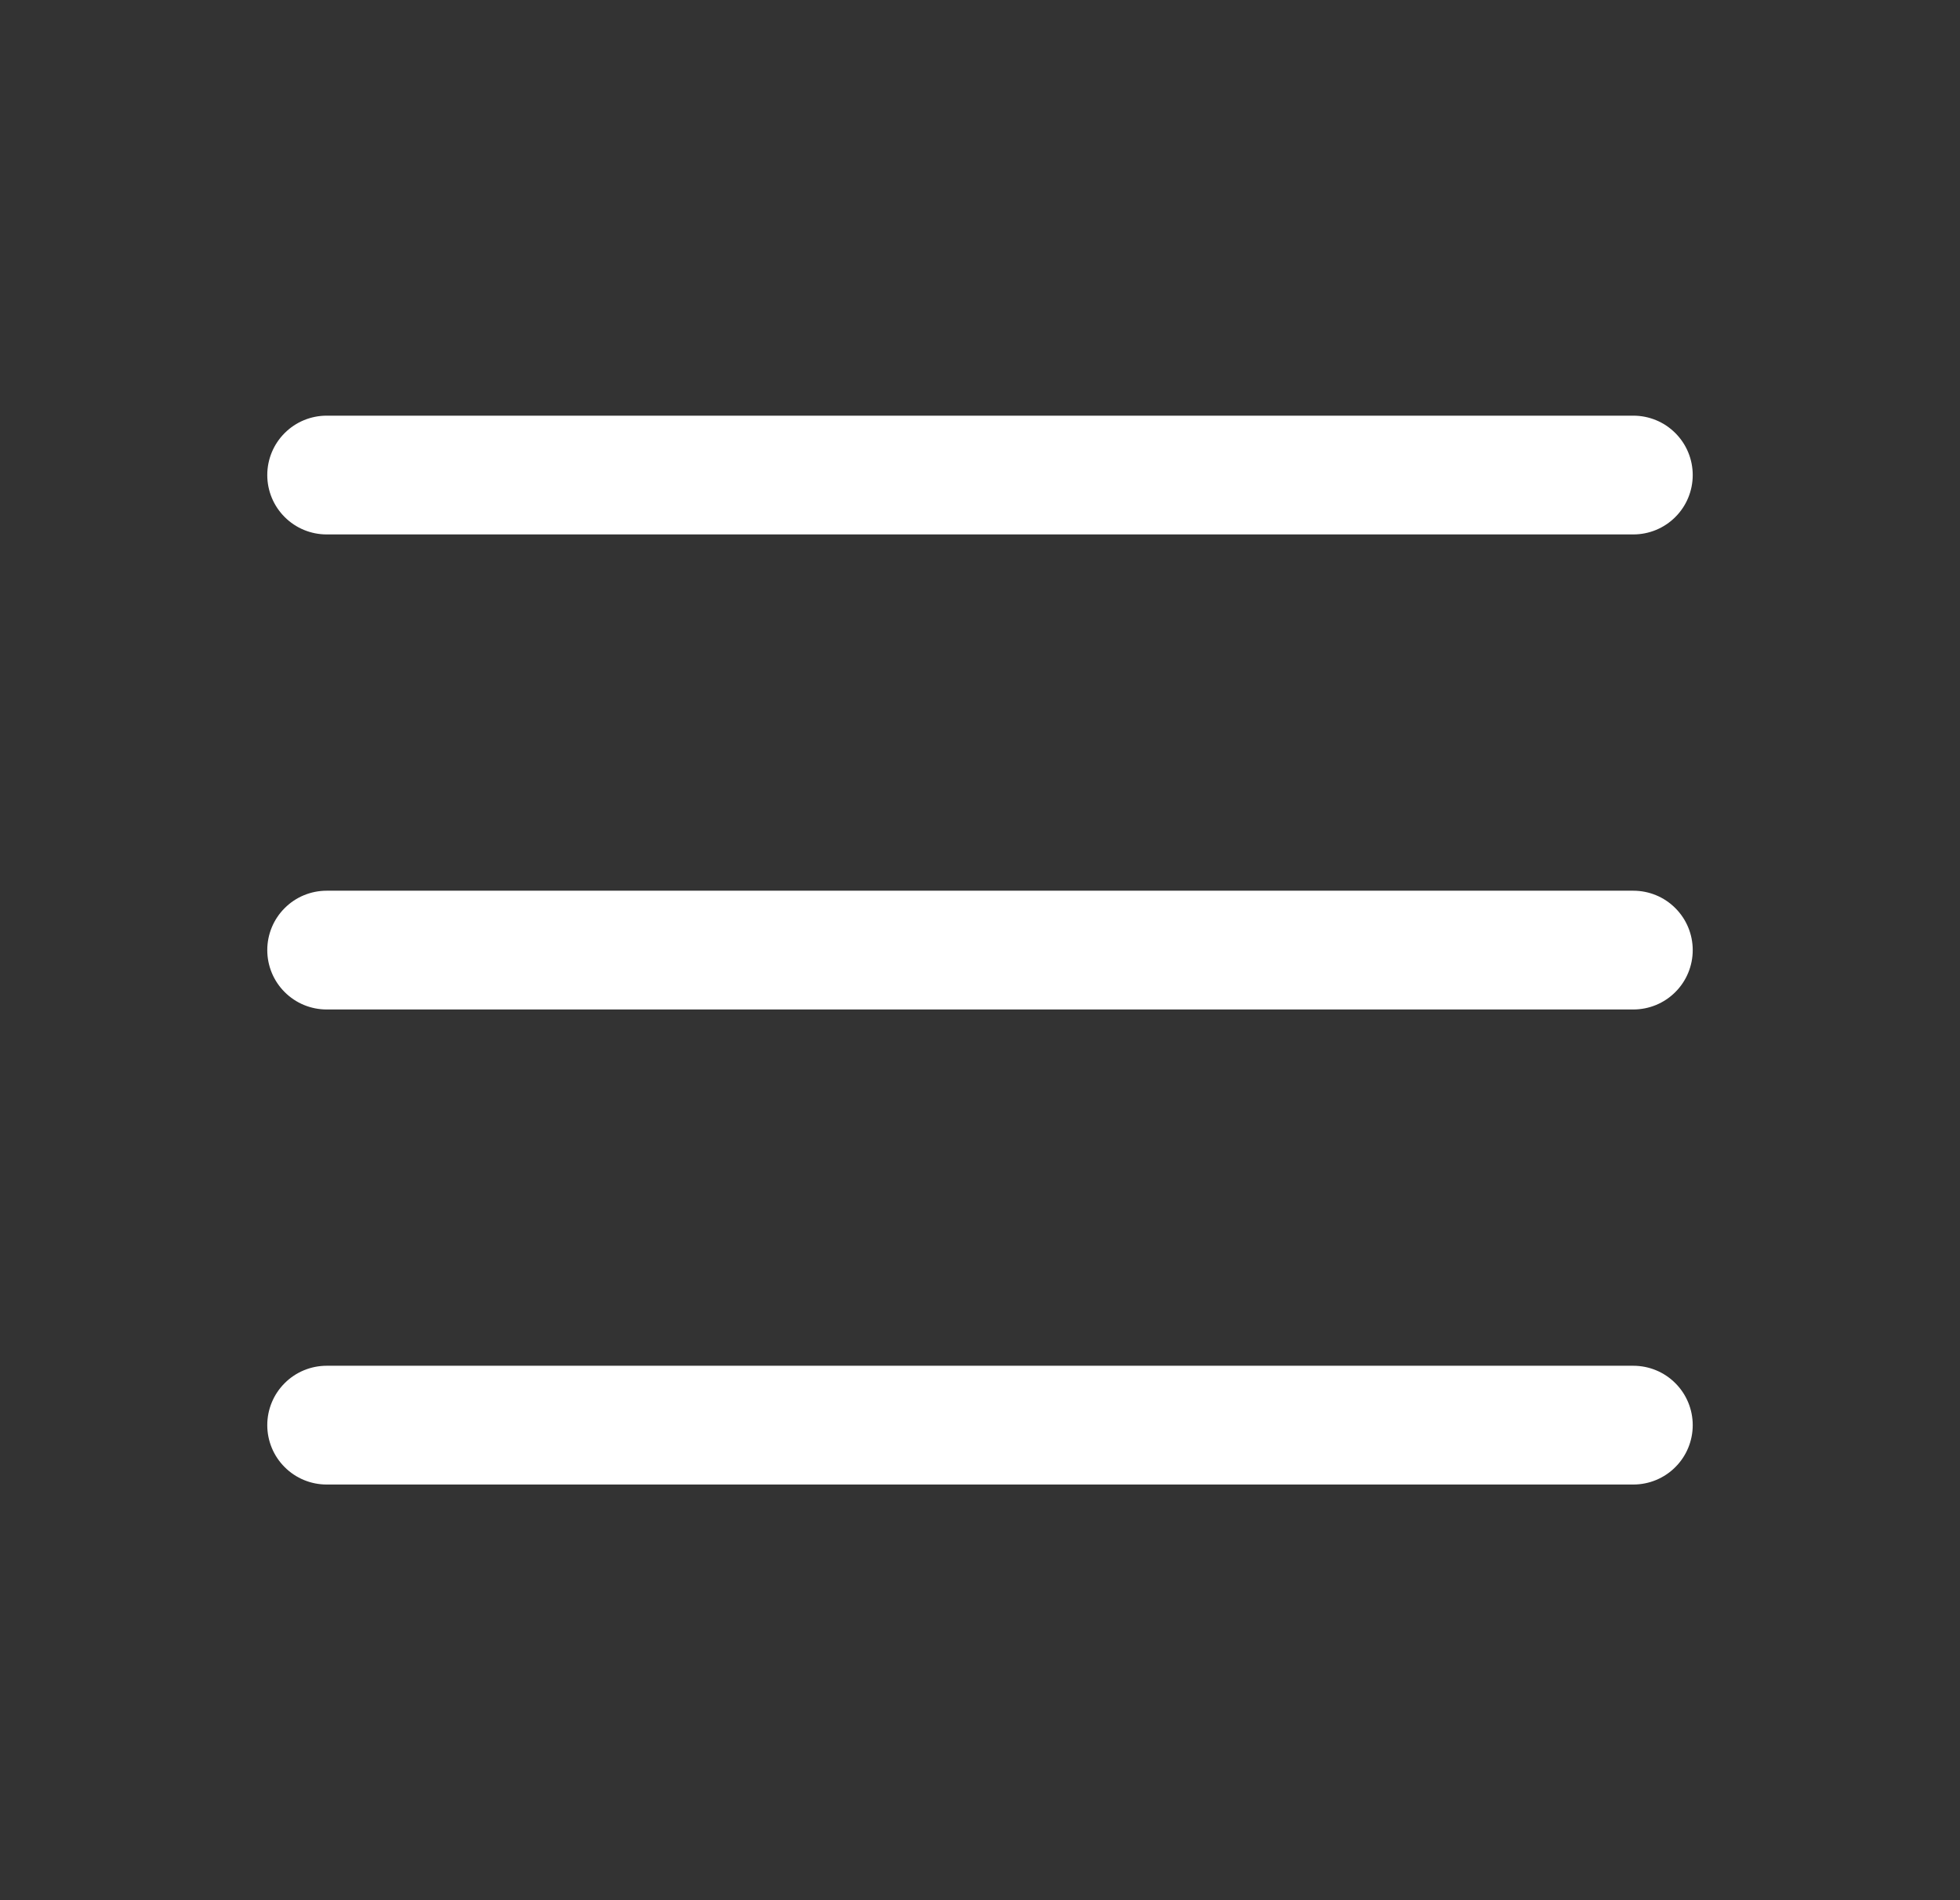 <svg width="33" height="32" viewBox="0 0 33 32" fill="none" xmlns="http://www.w3.org/2000/svg">
<rect x="0" y="0" width="33" height="32" fill="#333333" stroke="none"/>
<path d="M28.5 16C28.5 16.265 28.395 16.52 28.207 16.707C28.02 16.895 27.765 17 27.5 17H5.5C5.235 17 4.98 16.895 4.793 16.707C4.605 16.52 4.5 16.265 4.5 16C4.5 15.735 4.605 15.48 4.793 15.293C4.98 15.105 5.235 15 5.5 15H27.5C27.765 15 28.02 15.105 28.207 15.293C28.395 15.48 28.5 15.735 28.5 16ZM5.5 9H27.5C27.765 9 28.02 8.895 28.207 8.707C28.395 8.52 28.5 8.265 28.5 8C28.5 7.735 28.395 7.48 28.207 7.293C28.02 7.105 27.765 7 27.5 7H5.5C5.235 7 4.98 7.105 4.793 7.293C4.605 7.48 4.5 7.735 4.5 8C4.5 8.265 4.605 8.52 4.793 8.707C4.98 8.895 5.235 9 5.5 9ZM27.5 23H5.5C5.235 23 4.98 23.105 4.793 23.293C4.605 23.48 4.5 23.735 4.5 24C4.5 24.265 4.605 24.52 4.793 24.707C4.98 24.895 5.235 25 5.5 25H27.5C27.765 25 28.02 24.895 28.207 24.707C28.395 24.52 28.5 24.265 28.5 24C28.5 23.735 28.395 23.48 28.207 23.293C28.02 23.105 27.765 23 27.5 23Z" fill="white"/>
</svg>
